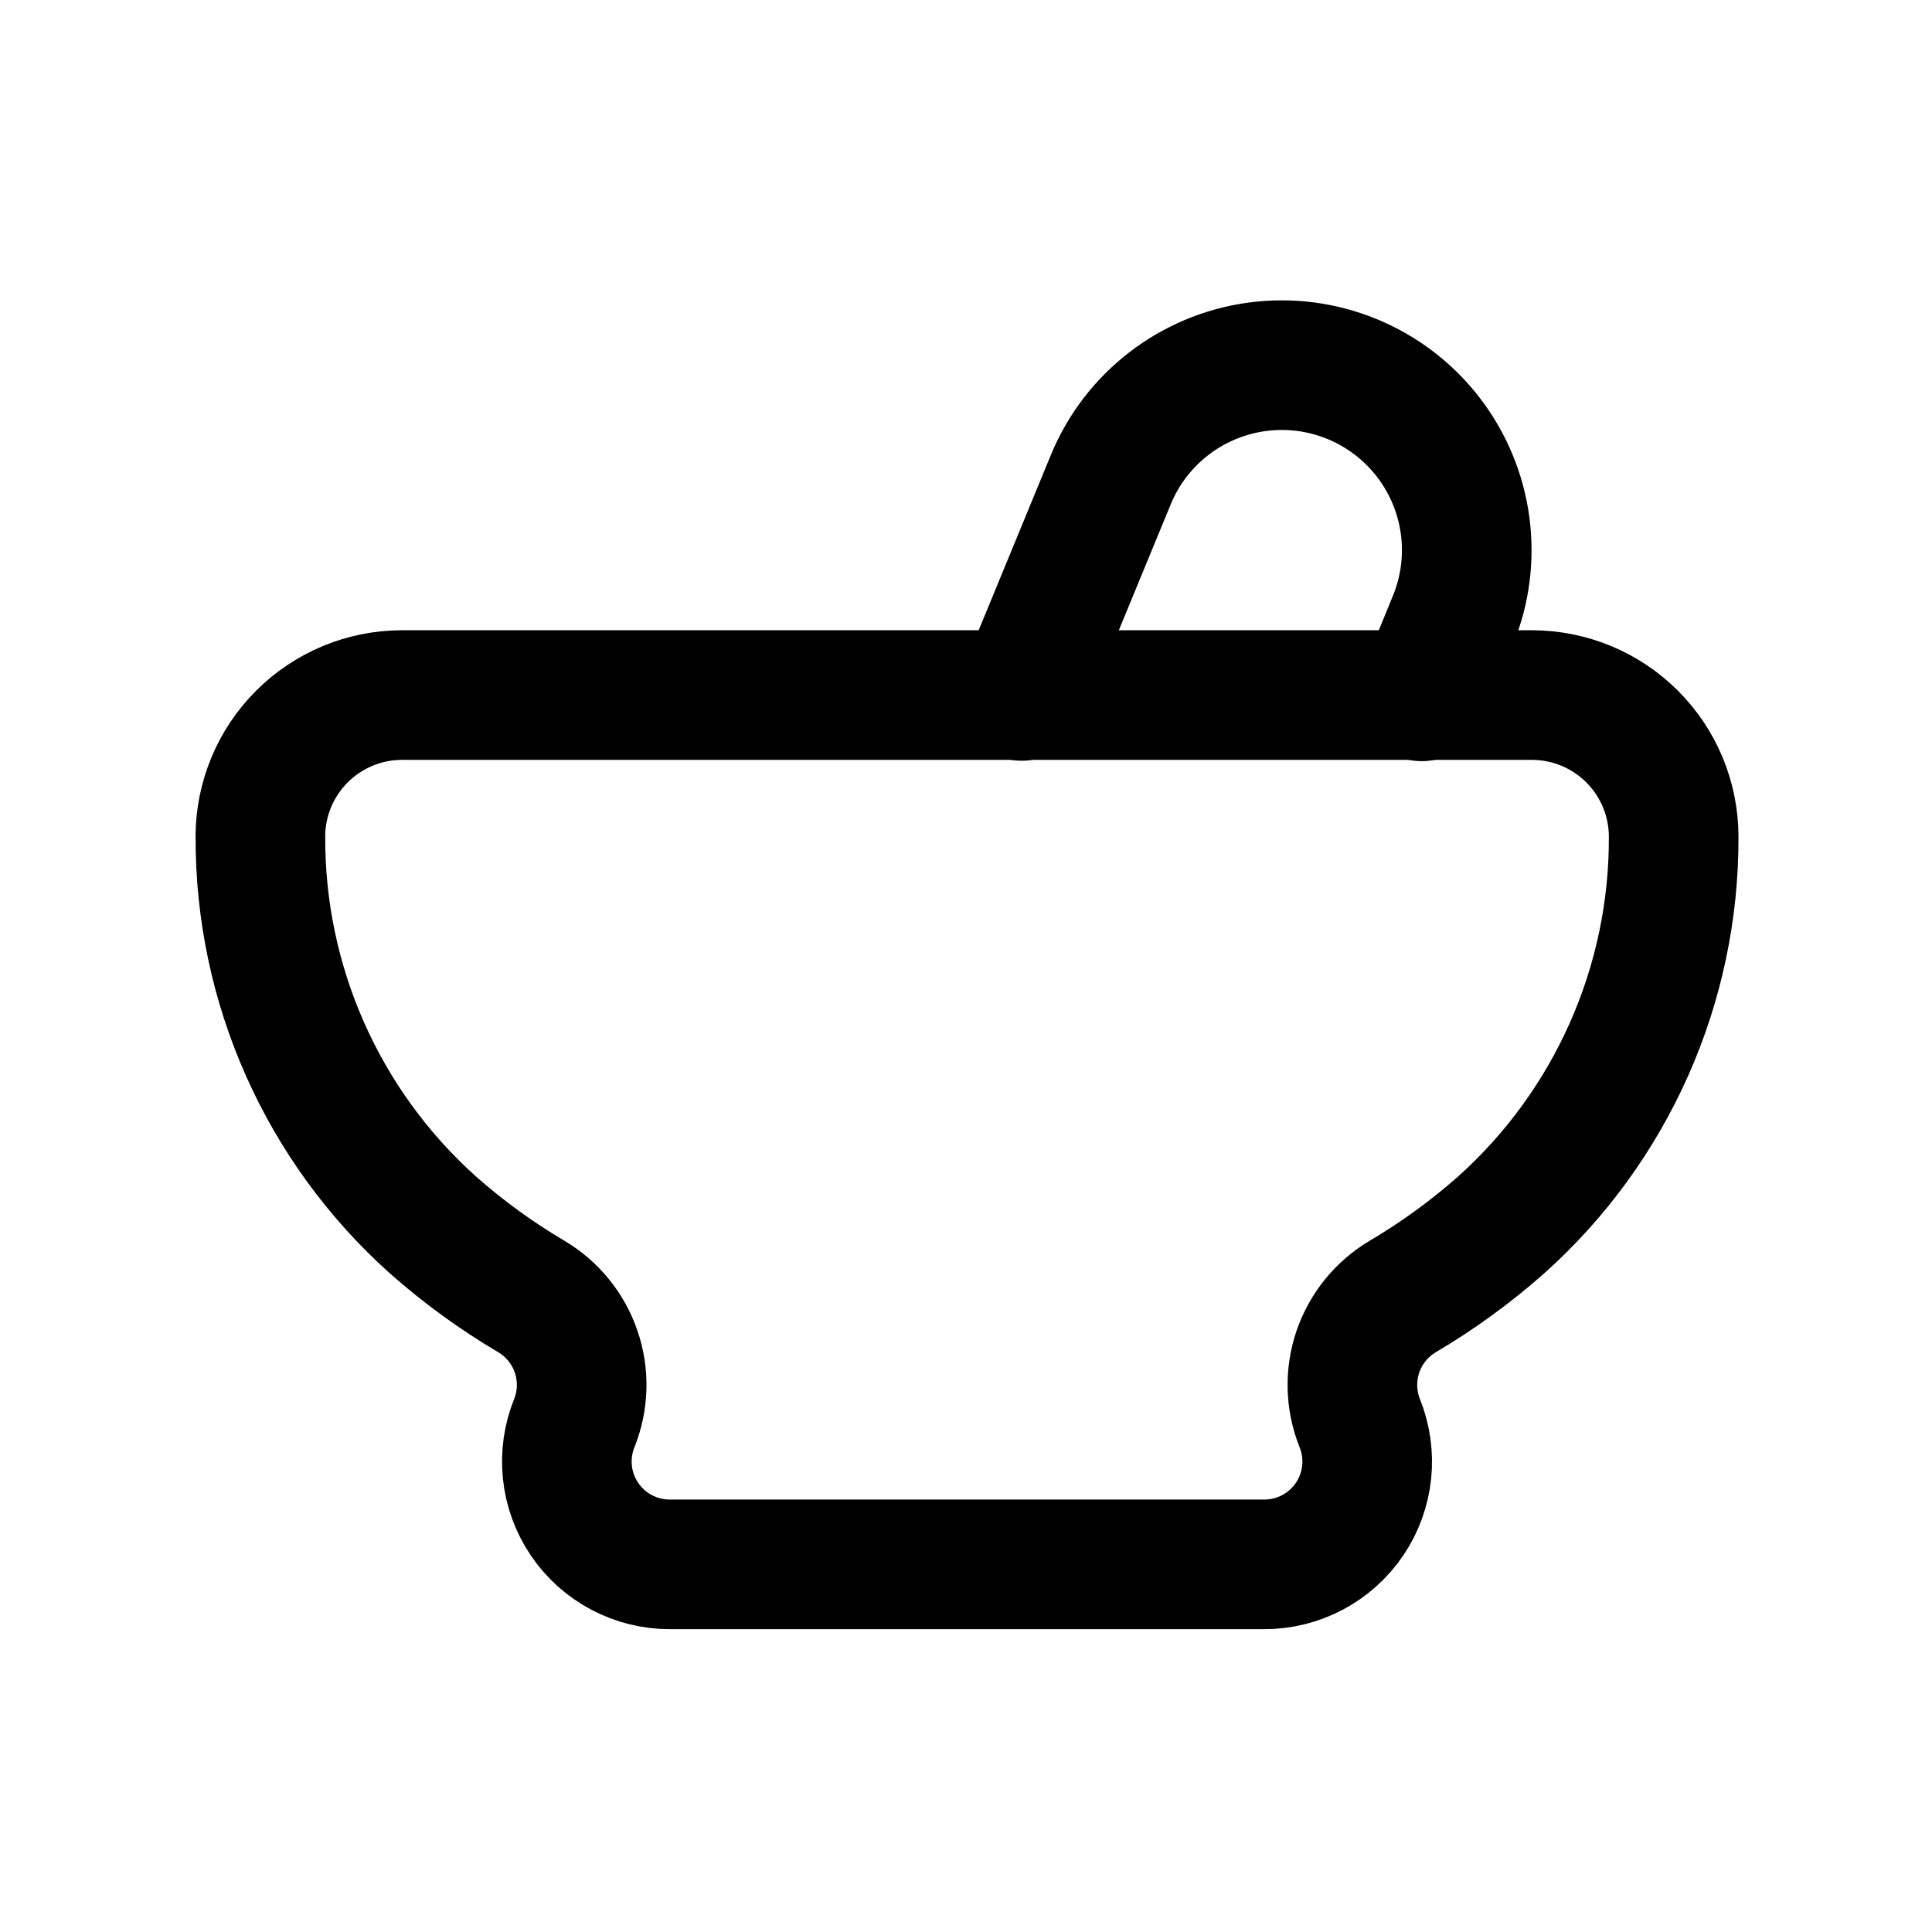 <?xml version="1.0" encoding="UTF-8"?>
<!-- Uploaded to: SVG Repo, www.svgrepo.com, Generator: SVG Repo Mixer Tools -->
<svg width="800px" height="800px" version="1.1" viewBox="144 144 512 512" xmlns="http://www.w3.org/2000/svg">
 <g fill="none" stroke="#000000" stroke-linecap="round" stroke-linejoin="round" stroke-width="3">
  <path transform="matrix(11.45 0 0 11.45 148.09 148.09)" d="m5.67 19c-0.016 3.434 1.44 6.71 4 9 0.703 0.621 1.463 1.173 2.27 1.65 0.486 0.288 0.854 0.741 1.037 1.276 0.184 0.535 0.17 1.118-0.038 1.644-0.3 0.735-0.214 1.571 0.23 2.23 0.444 0.659 1.187 1.052 1.981 1.05h13.75c0.794 0.002 1.537-0.392 1.981-1.05 0.444-0.658 0.529-1.495 0.229-2.23-0.207-0.526-0.221-1.109-0.038-1.644 0.184-0.535 0.551-0.988 1.038-1.276 0.807-0.477 1.567-1.029 2.27-1.65 2.56-2.289 4.016-5.566 4-9-0.003-0.867-0.348-1.696-0.961-2.309s-1.443-0.958-2.31-0.961h-26.17c-0.866 0.002-1.696 0.348-2.309 0.961s-0.958 1.443-0.961 2.309z"/>
  <path transform="matrix(11.45 0 0 11.45 148.09 148.09)" d="m32.55 15.76 0.72-1.76c0.581-1.415 0.362-3.032-0.573-4.242-0.935-1.21-2.444-1.83-3.96-1.625-1.515 0.205-2.807 1.202-3.387 2.617l-2.06 5"/>
 </g>
</svg>